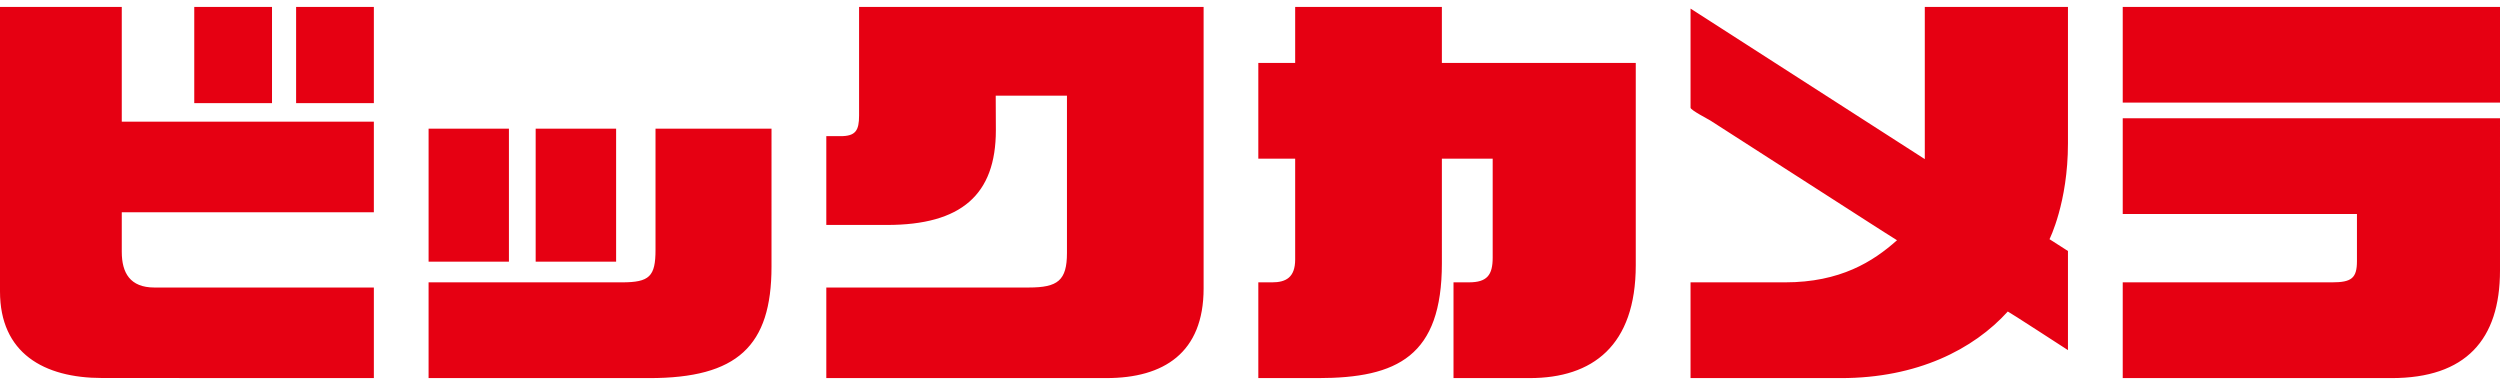 <svg height="385" width="2500" xmlns="http://www.w3.org/2000/svg" viewBox="1 1 300 44.543"><g fill="#e60012"><path d="M93.582 15.613h-13.92v14.534c0 3.204-.72 3.906-4.041 3.906H52.43v11.49h26.481c10.563 0 14.67-3.836 14.67-13.372zM65.28 31.573h9.654v-15.96H65.28zm-3.209 0h-9.64v-15.96h9.64zM180.122 7.721h-6.097v-6.72H156.42v6.72h-4.422v11.49h4.422v12.097c0 2.148-1.102 2.745-2.763 2.745h-1.659v11.49h7.15c9.561 0 14.877-2.647 14.877-13.767V19.21h6.097v11.878c0 2.092-.677 2.964-2.847 2.964h-1.854v11.49h9.145c7.536 0 12.726-3.884 12.726-13.551V7.72zM255.728 14.363v11.49h28.106v5.658c0 2.039-.653 2.542-2.976 2.542h-25.13v11.49h32.261c8.893 0 13.011-4.604 13.011-12.909V14.363zM301 12.483h-45.272V1H301zM249.155 17.394V1h-17.179v18.265l-28.11-18.062v11.894c0 .289 2.16 1.393 2.386 1.543 1.976 1.27 3.952 2.553 5.94 3.816 4.452 2.86 8.909 5.72 13.354 8.577 1.028.655 2.055 1.322 3.095 1.967-2.863 2.561-6.806 5.053-13.43 5.053h-11.346v11.49h18.055c9.13 0 15.887-3.432 20.016-7.991.026-.037 7.219 4.633 7.219 4.633V30.291l-2.216-1.418s2.216-4.389 2.216-11.479M129.035 1H104.089v13.041c0 1.79-.418 2.47-2.21 2.47h-1.722v10.655h7.28c8.921 0 13.067-3.628 13.067-11.367l-.017-4.149h8.548v18.88c0 3.302-1.106 4.143-4.56 4.143h-24.318v10.869h33.614c6.878 0 11.662-3.027 11.662-10.755V1zM24.311 12.551h9.33V1.001h-9.33zm12.222 0h9.33V1.001h-9.33zm-20.92 17.847c0 2.518.999 4.275 3.91 4.275h26.34v10.87l-32.598-.011C6.237 45.532 1 42.529 1 35.146V1h14.613v13.775h30.25v10.867h-30.25V30.4"/></g></svg>